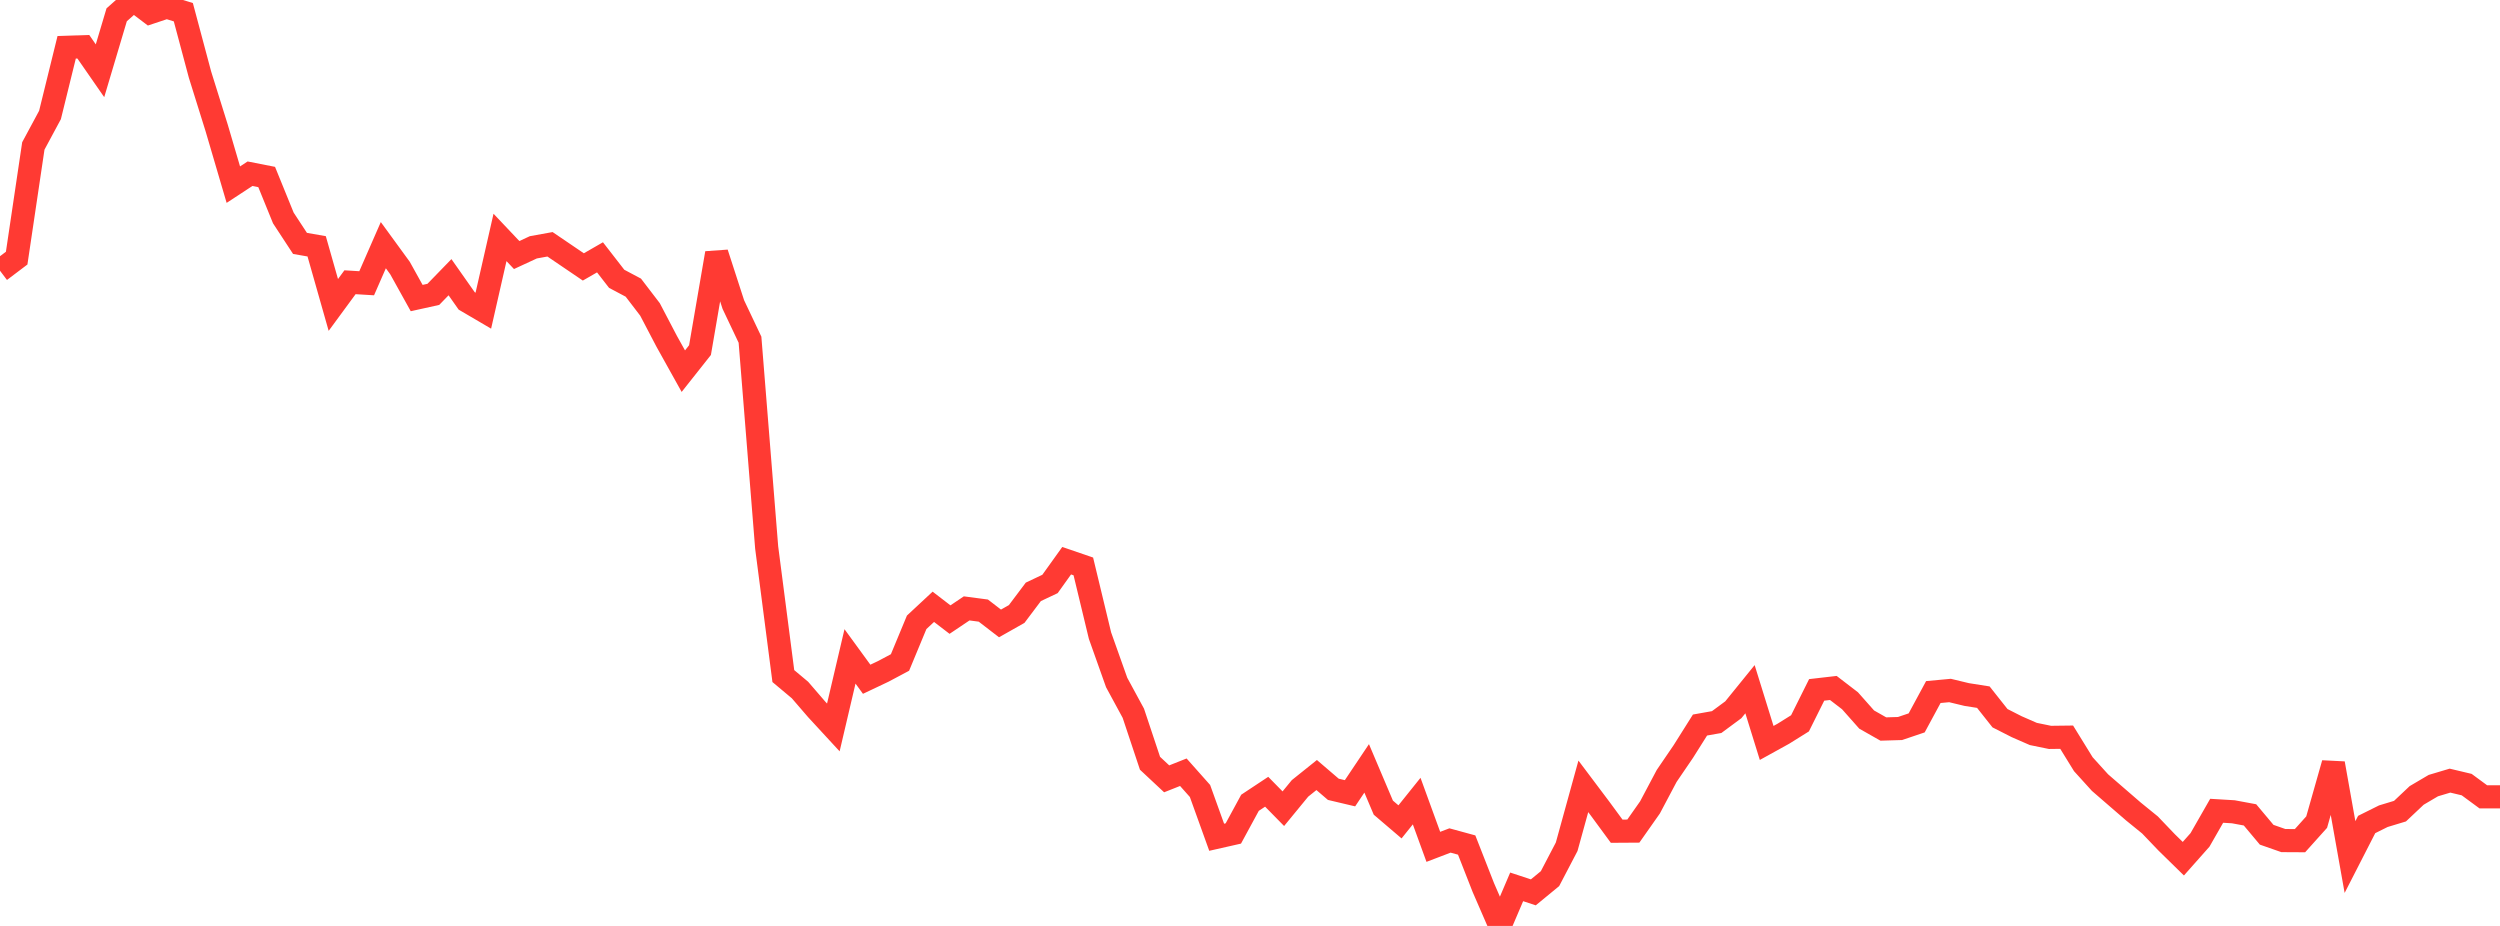 <?xml version="1.0" standalone="no"?>
<!DOCTYPE svg PUBLIC "-//W3C//DTD SVG 1.1//EN" "http://www.w3.org/Graphics/SVG/1.1/DTD/svg11.dtd">

<svg width="135" height="50" viewBox="0 0 135 50" preserveAspectRatio="none" 
  xmlns="http://www.w3.org/2000/svg"
  xmlns:xlink="http://www.w3.org/1999/xlink">


<polyline points="0.0, 14.619 0.9, 13.939 1.8, 7.881 2.7, 6.209 3.6, 2.553 4.5, 2.524 5.4, 3.822 6.3, 0.8 7.2, 0.0 8.1, 0.682 9.0, 0.382 9.9, 0.659 10.8, 4.029 11.7, 6.909 12.6, 9.971 13.5, 9.381 14.4, 9.558 15.3, 11.77 16.2, 13.144 17.1, 13.301 18.0, 16.467 18.9, 15.241 19.8, 15.296 20.7, 13.239 21.6, 14.474 22.5, 16.095 23.4, 15.896 24.3, 14.969 25.2, 16.249 26.1, 16.777 27.0, 12.821 27.9, 13.772 28.8, 13.355 29.7, 13.192 30.6, 13.803 31.5, 14.414 32.4, 13.896 33.3, 15.055 34.2, 15.533 35.1, 16.709 36.0, 18.428 36.9, 20.043 37.8, 18.906 38.7, 13.671 39.6, 16.446 40.5, 18.344 41.4, 29.564 42.3, 36.508 43.2, 37.262 44.1, 38.306 45.0, 39.282 45.9, 35.445 46.8, 36.68 47.7, 36.253 48.6, 35.774 49.5, 33.605 50.4, 32.767 51.3, 33.458 52.2, 32.853 53.1, 32.972 54.0, 33.665 54.9, 33.156 55.8, 31.96 56.7, 31.534 57.6, 30.278 58.5, 30.587 59.4, 34.324 60.3, 36.856 61.2, 38.515 62.1, 41.216 63.0, 42.057 63.9, 41.7 64.8, 42.713 65.7, 45.212 66.6, 45.008 67.5, 43.35 68.4, 42.754 69.3, 43.67 70.2, 42.573 71.1, 41.852 72.0, 42.623 72.9, 42.836 73.8, 41.492 74.7, 43.613 75.6, 44.381 76.5, 43.259 77.4, 45.73 78.3, 45.386 79.2, 45.632 80.1, 47.928 81.0, 50.0 81.9, 47.891 82.8, 48.187 83.7, 47.447 84.6, 45.725 85.5, 42.463 86.4, 43.66 87.3, 44.885 88.2, 44.879 89.1, 43.599 90.0, 41.901 90.9, 40.581 91.8, 39.152 92.7, 38.992 93.6, 38.327 94.5, 37.217 95.4, 40.119 96.3, 39.622 97.2, 39.06 98.1, 37.254 99.0, 37.15 99.9, 37.841 100.8, 38.856 101.7, 39.367 102.6, 39.34 103.5, 39.036 104.4, 37.371 105.3, 37.287 106.2, 37.504 107.1, 37.646 108.0, 38.783 108.9, 39.241 109.8, 39.634 110.7, 39.819 111.6, 39.808 112.5, 41.267 113.4, 42.26 114.3, 43.039 115.2, 43.817 116.1, 44.548 117.0, 45.489 117.9, 46.37 118.8, 45.355 119.7, 43.782 120.6, 43.836 121.5, 44.003 122.4, 45.076 123.3, 45.391 124.2, 45.396 125.1, 44.393 126.0, 41.224 126.9, 46.281 127.8, 44.523 128.7, 44.075 129.6, 43.802 130.5, 42.953 131.4, 42.423 132.3, 42.154 133.2, 42.368 134.1, 43.03 135.0, 43.03" fill="none" stroke="#ff3a33" stroke-width="1.25"/>

</svg>